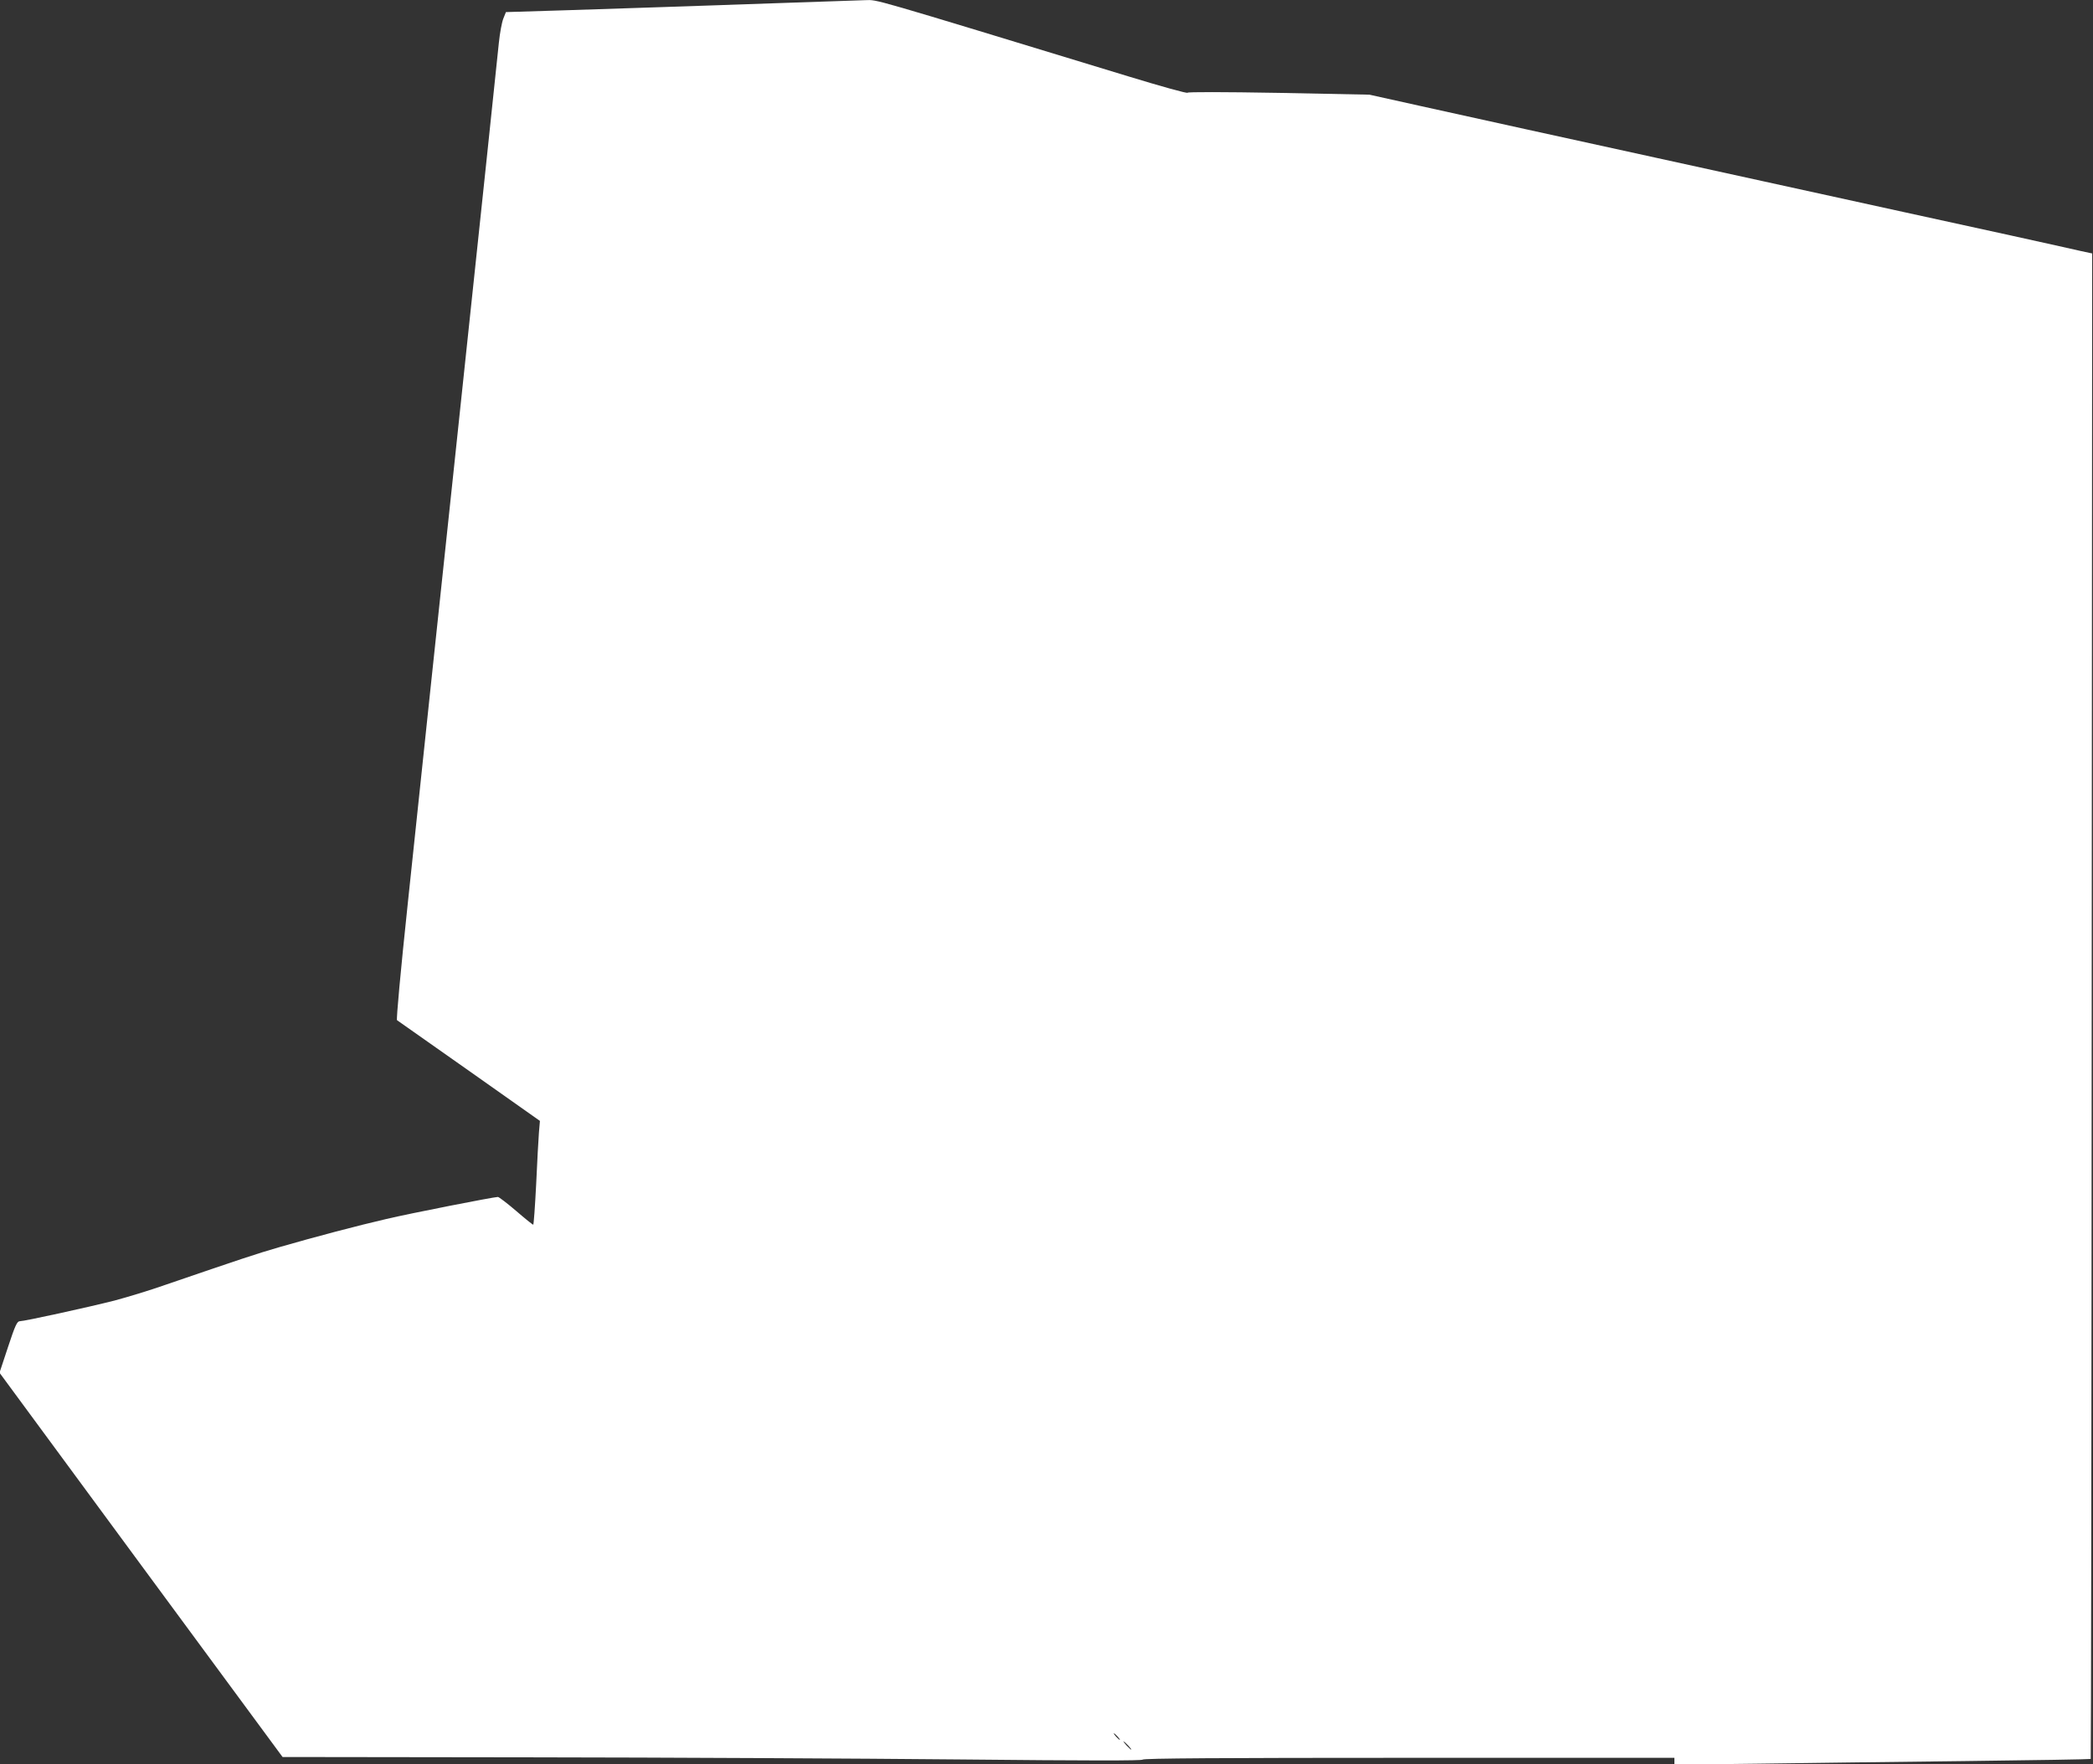 <?xml version="1.0" standalone="no"?>
<!DOCTYPE svg PUBLIC "-//W3C//DTD SVG 20010904//EN"
 "http://www.w3.org/TR/2001/REC-SVG-20010904/DTD/svg10.dtd">
<svg version="1.0" xmlns="http://www.w3.org/2000/svg"
 width="1280pt" height="1079pt" viewBox="0 0 1280 1079"
 preserveAspectRatio="xMidYMid meet">
<rect x="0" y="0" width="1280" height="1079" fill="#333333" stroke="none"/>
<g transform="translate(0,1079) scale(0.1,-0.1)"
fill="#ffffff" stroke="none">
<path d="M4850 10774 c-683 -24 -975 -33 -1366 -46 l-390 -12 -16 -40 c-9 -23
-21 -88 -27 -146 -10 -101 -97 -926 -271 -2565 -44 -418 -110 -1032 -145
-1365 -35 -333 -98 -929 -140 -1324 -46 -433 -72 -721 -67 -725 5 -3 204 -143
442 -311 l432 -305 -6 -70 c-3 -38 -11 -181 -17 -317 -7 -137 -15 -248 -18
-248 -3 0 -51 38 -105 85 -55 47 -105 85 -111 85 -25 0 -540 -101 -683 -135
-177 -41 -428 -107 -650 -171 -146 -42 -246 -76 -702 -232 -96 -34 -236 -76
-311 -96 -162 -41 -549 -126 -578 -126 -16 0 -28 -24 -72 -158 l-52 -157 865
-1175 866 -1175 1513 -2 c833 -1 2016 -7 2629 -13 791 -8 1116 -8 1118 -1 3 8
484 11 1628 11 l1624 0 0 -21 0 -21 503 6 c276 4 848 11 1271 16 423 5 770 11
772 13 2 1 5 2074 6 4605 l3 4602 -70 15 c-38 9 -233 52 -432 96 -391 85 -845
185 -1503 329 -505 111 -1038 228 -1460 320 -173 38 -459 101 -635 140 l-320
71 -555 11 c-342 6 -556 6 -557 1 -2 -6 -162 39 -356 98 -1631 497 -1534 469
-1616 468 -42 -1 -240 -8 -441 -15z m1985 -10604 c10 -11 16 -20 13 -20 -3 0
-13 9 -23 20 -10 11 -16 20 -13 20 3 0 13 -9 23 -20z m65 -55 c13 -14 21 -25
18 -25 -2 0 -15 11 -28 25 -13 14 -21 25 -18 25 2 0 15 -11 28 -25z"/>
</g>
</svg>
